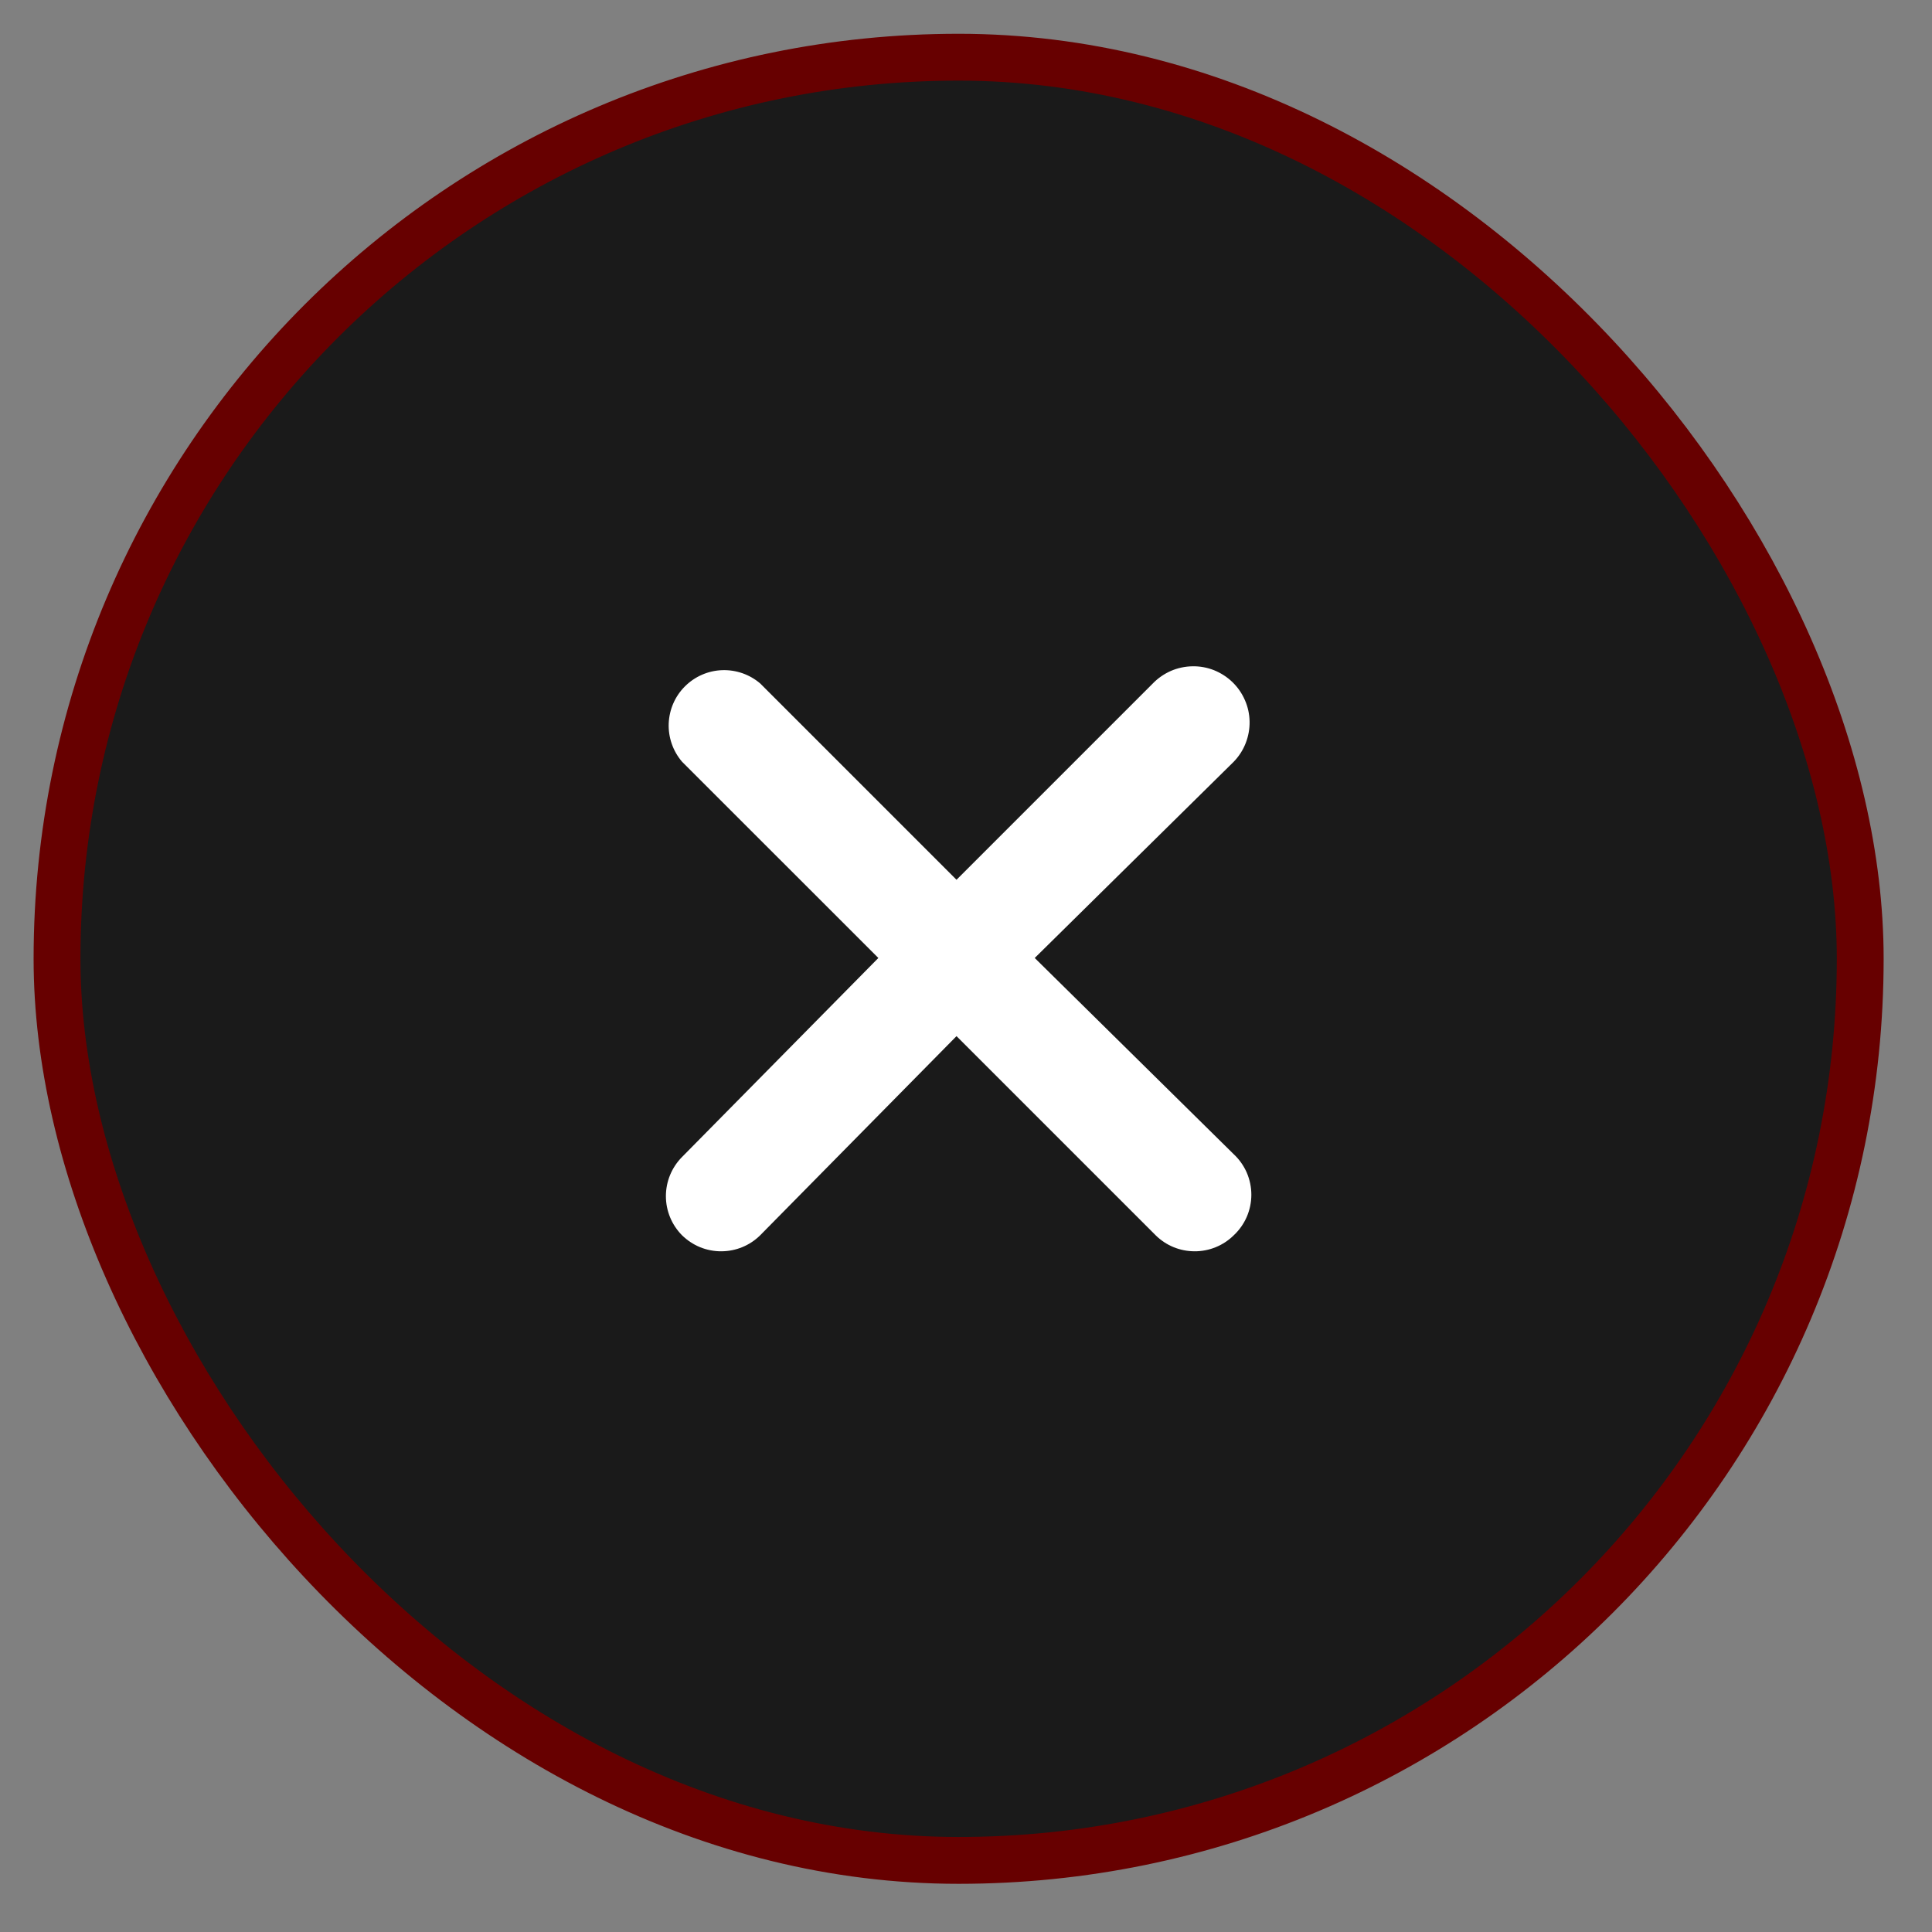 <svg width="33" height="33" viewBox="0 0 33 33" fill="none" xmlns="http://www.w3.org/2000/svg">
<rect x="0" y="0" width="33" height="33" fill="#808080" stroke="none"/>
<rect x="0.974" y="0.977" width="30.8" height="30.8" rx="15.4" fill="#1A1A1A"/>
<rect x="0.974" y="0.977" width="30.8" height="30.8" rx="15.4" stroke="#670000" stroke-width="0.8"/>
<path d="M21.074 13.01L17.674 16.363L21.074 19.716C21.169 19.804 21.244 19.912 21.296 20.03C21.347 20.149 21.374 20.278 21.374 20.407C21.374 20.537 21.347 20.665 21.296 20.784C21.244 20.903 21.169 21.01 21.074 21.099C20.986 21.186 20.881 21.256 20.765 21.303C20.65 21.35 20.526 21.374 20.402 21.373C20.153 21.372 19.915 21.274 19.739 21.099L16.338 17.698L12.985 21.099C12.809 21.274 12.57 21.372 12.322 21.373C12.197 21.374 12.074 21.35 11.958 21.303C11.843 21.256 11.738 21.186 11.649 21.099C11.473 20.921 11.374 20.681 11.374 20.431C11.374 20.181 11.473 19.941 11.649 19.763L15.003 16.363L11.649 13.01C11.494 12.828 11.413 12.595 11.422 12.357C11.432 12.118 11.53 11.892 11.699 11.724C11.868 11.555 12.094 11.456 12.332 11.447C12.571 11.438 12.804 11.519 12.985 11.674L16.338 15.027L19.691 11.674C19.779 11.583 19.884 11.511 19.999 11.46C20.115 11.41 20.24 11.383 20.366 11.381C20.492 11.378 20.618 11.401 20.735 11.447C20.852 11.494 20.96 11.563 21.05 11.65C21.141 11.738 21.214 11.843 21.264 11.959C21.315 12.074 21.342 12.199 21.344 12.325C21.346 12.451 21.323 12.577 21.277 12.694C21.231 12.812 21.162 12.919 21.074 13.01Z" fill="white"/>
</svg>

